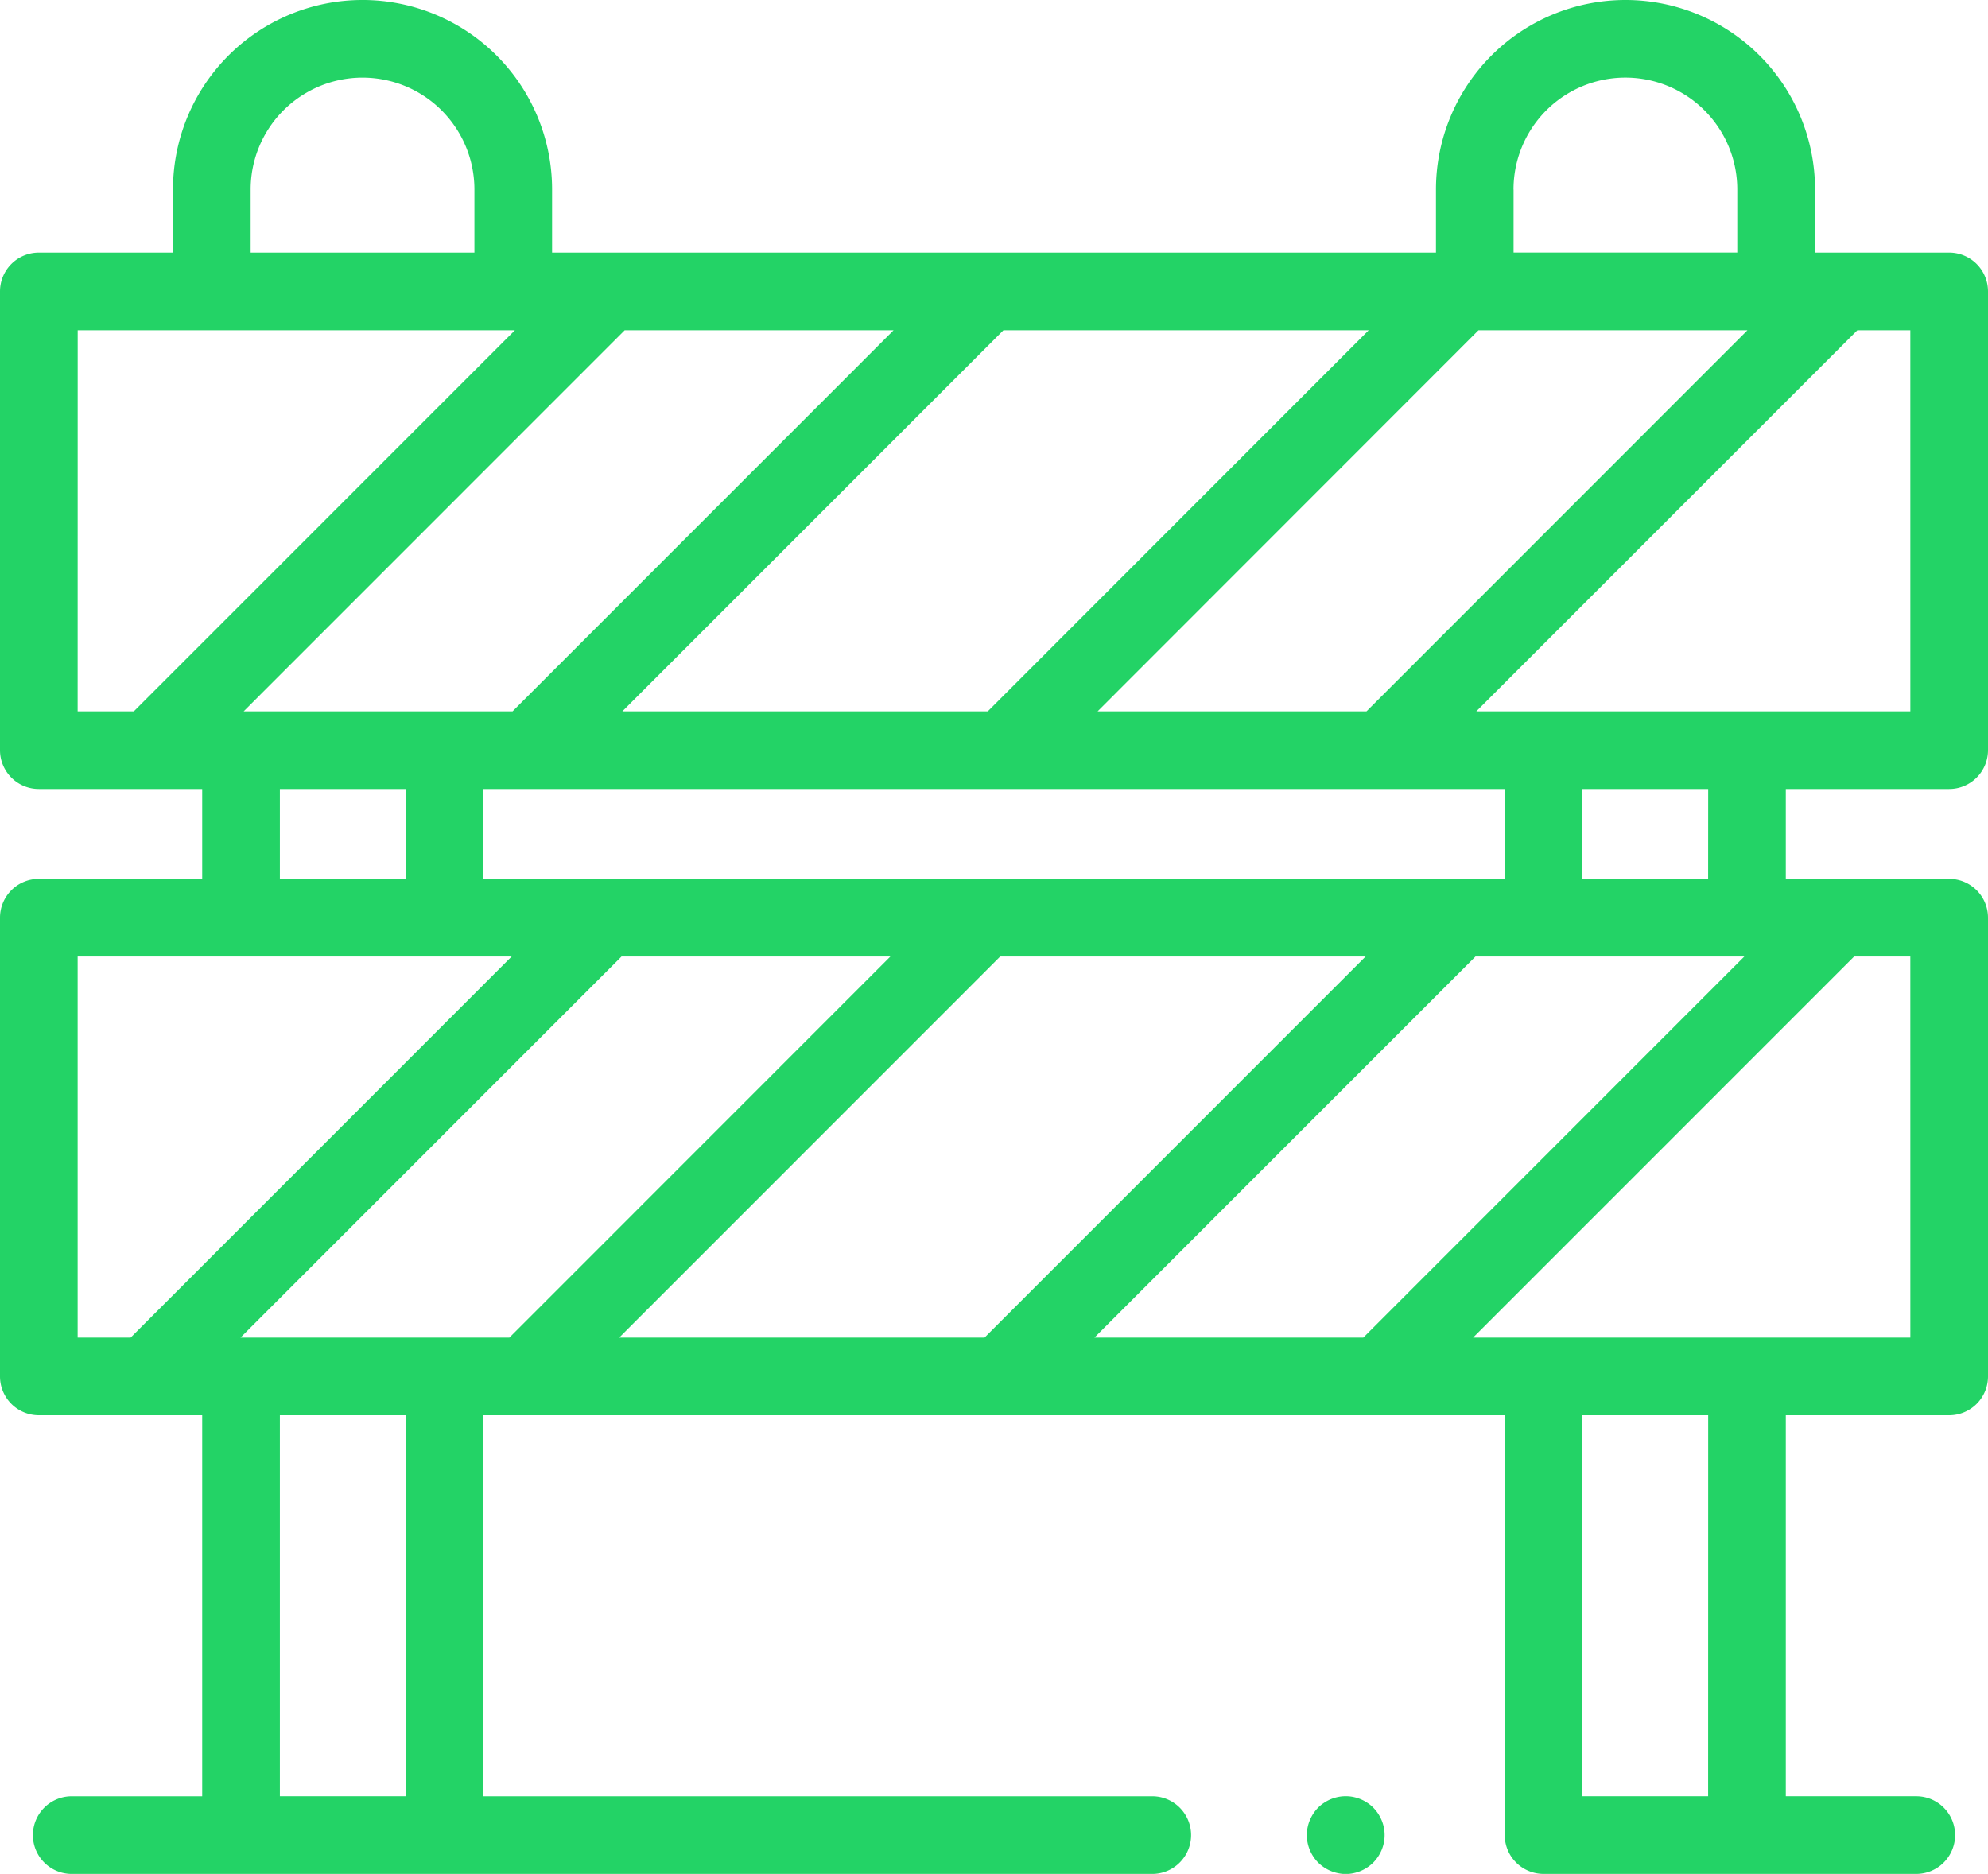 <?xml version="1.0" encoding="UTF-8"?>
<svg xmlns="http://www.w3.org/2000/svg" xmlns:xlink="http://www.w3.org/1999/xlink" id="Gruppe_196" data-name="Gruppe 196" width="100" height="94.276" viewBox="0 0 100 94.276">
  <defs>
    <clipPath id="clip-path">
      <rect id="Rechteck_215" data-name="Rechteck 215" width="100" height="94.276" fill="#23d366"></rect>
    </clipPath>
  </defs>
  <g id="Gruppe_196-2" data-name="Gruppe 196" clip-path="url(#clip-path)">
    <path id="Pfad_570" data-name="Pfad 570" d="M338.531,466.6a1.884,1.884,0,0,1-.381-.04,1.934,1.934,0,0,1-.365-.111,1.907,1.907,0,0,1-.338-.18,2,2,0,0,1-.3-.242,1.937,1.937,0,0,1-.243-.3,2.076,2.076,0,0,1-.179-.337,1.959,1.959,0,0,1-.111-.365,1.857,1.857,0,0,1,0-.764,1.963,1.963,0,0,1,.111-.365,2.115,2.115,0,0,1,.179-.338,1.968,1.968,0,0,1,.243-.3,1.81,1.81,0,0,1,.3-.242,1.9,1.9,0,0,1,.338-.18,1.979,1.979,0,0,1,.365-.111,1.948,1.948,0,0,1,.764,0,2.082,2.082,0,0,1,.365.111,1.959,1.959,0,0,1,.336.18,1.81,1.81,0,0,1,.3.242,2.065,2.065,0,0,1,.244.3,2.044,2.044,0,0,1,.18.338,1.944,1.944,0,0,1,0,1.495,2.007,2.007,0,0,1-.18.337,2.03,2.03,0,0,1-.244.3,2,2,0,0,1-.3.242,1.97,1.97,0,0,1-.336.18,2.032,2.032,0,0,1-.365.111,1.913,1.913,0,0,1-.383.04" transform="translate(-270.84 -372.32)" fill="#23d366"></path>
    <path id="Pfad_571" data-name="Pfad 571" d="M98.047,39.692A1.953,1.953,0,0,0,100,37.739V14.662a1.953,1.953,0,0,0-1.953-1.953H91.3V9.534a9.534,9.534,0,1,0-19.068,0v3.175H27.771V9.534a9.534,9.534,0,0,0-19.069,0v3.175H1.953A1.953,1.953,0,0,0,0,14.662V37.739a1.953,1.953,0,0,0,1.953,1.953h8.218v4.524H1.953A1.953,1.953,0,0,0,0,46.169V69.245A1.953,1.953,0,0,0,1.953,71.2h8.218v19.17H3.608a1.953,1.953,0,0,0,0,3.906H57.961a1.953,1.953,0,1,0,0-3.906H24.31V71.2H75.691V92.322a1.953,1.953,0,0,0,1.953,1.953H96.392a1.953,1.953,0,0,0,0-3.906H89.829V71.2h8.218A1.953,1.953,0,0,0,100,69.245V46.169a1.953,1.953,0,0,0-1.953-1.953H89.829V39.692Zm-1.953-3.906H74.262l19.165-19.17h2.666ZM24.309,39.692H75.691v4.523H24.309Zm6.839,27.6,19.164-19.17H68.693L49.526,67.292Zm37.7-50.677L49.688,35.786H31.307l19.167-19.17Zm5.523,0H87.9L68.738,35.786H55.212Zm1.761-7.082a5.628,5.628,0,0,1,11.256,0v3.175H76.135V9.534ZM44.95,16.615,25.784,35.786H12.257l19.165-19.17ZM12.608,9.534a5.628,5.628,0,0,1,11.256,0v3.175H12.608Zm-8.7,7.082H25.9L6.733,35.786H3.906ZM14.078,39.692H20.4v4.523H14.078ZM3.906,48.122H25.738L6.573,67.292H3.906ZM20.4,90.369H14.078V71.2H20.4ZM12.1,67.292l19.165-19.17H44.788L25.625,67.292Zm42.953,0,19.167-19.17H87.743L68.578,67.292ZM85.922,90.369H79.6V71.2h6.325ZM96.094,67.292H74.1l19.166-19.17h2.827ZM85.922,44.215H79.6V39.692h6.325Z" fill="#23d366"></path>
  </g>
</svg>
